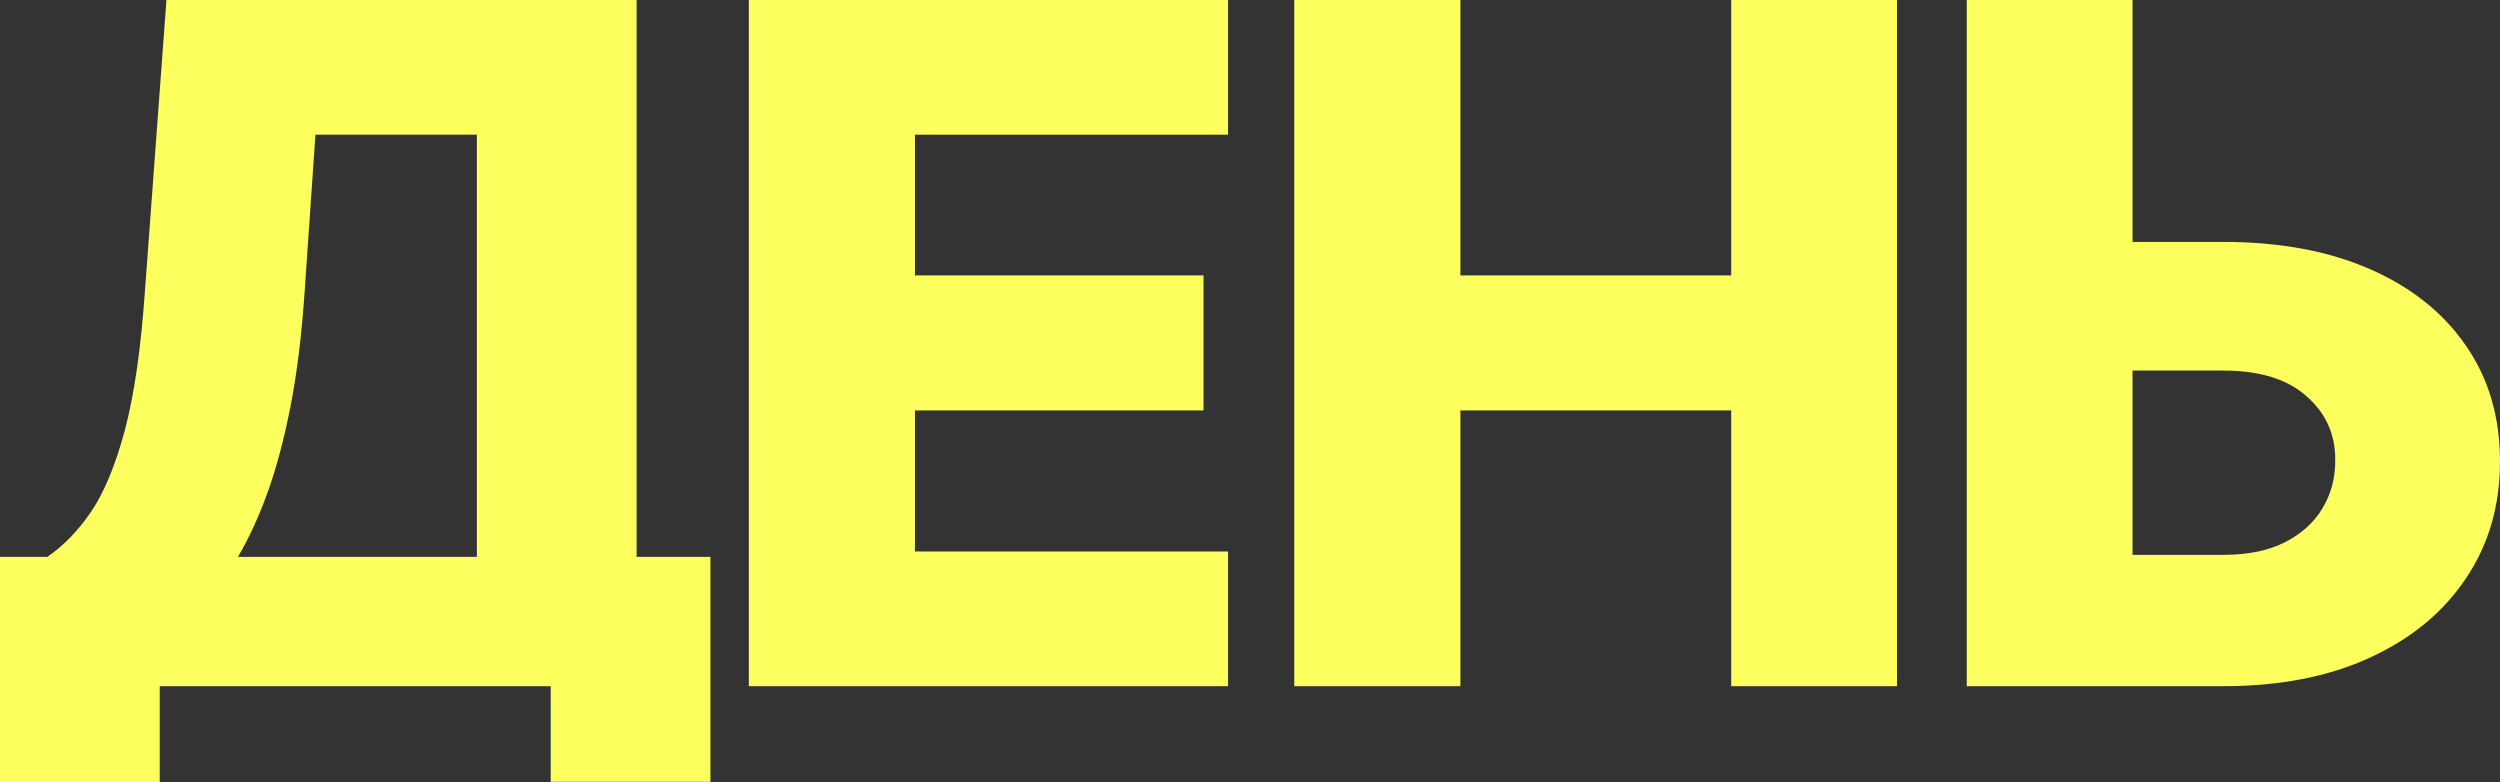 <?xml version="1.0" encoding="UTF-8"?> <svg xmlns="http://www.w3.org/2000/svg" width="326" height="102" viewBox="0 0 326 102" fill="none"><rect x="0" y="0" width="326" height="102" fill="#333333" stroke="none"/><path d="M0 102L0 72.614H6.17C8.242 71.216 10.138 69.264 11.859 66.76C13.581 64.225 15.054 60.672 16.279 56.099C17.504 51.497 18.38 45.424 18.905 37.88L21.705 0H83.014V72.614H92.642V101.956H71.812V89.479H20.83V102H0ZM31.026 72.614H62.184V17.564H41.135L39.735 37.88C39.356 43.56 38.743 48.57 37.897 52.91C37.051 57.249 36.044 61.036 34.877 64.269C33.71 67.473 32.427 70.255 31.026 72.614Z" fill="#FCFF5D"></path><path d="M97.646 89.479V0H160.137V17.564H119.308V35.914H156.942V53.521H119.308V71.915H160.137V89.479H97.646Z" fill="#FCFF5D"></path><path d="M168.773 89.479V0H190.435V35.914H225.75V0H247.368V89.479H225.75V53.521H190.435V89.479H168.773Z" fill="#FCFF5D"></path><path d="M269.986 31.545H289.941C297.264 31.545 303.624 32.724 309.021 35.084C314.418 37.443 318.59 40.764 321.536 45.045C324.512 49.327 326 54.366 326 60.162C326 65.959 324.512 71.056 321.536 75.454C318.59 79.852 314.418 83.289 309.021 85.765C303.624 88.241 297.264 89.479 289.941 89.479H256.464V0H278.082V72.352H289.941C293.092 72.352 295.747 71.813 297.906 70.735C300.094 69.629 301.742 68.143 302.851 66.279C303.988 64.386 304.543 62.288 304.513 59.987C304.543 56.667 303.303 53.9 300.794 51.686C298.285 49.443 294.667 48.322 289.941 48.322H269.986V31.545Z" fill="#FCFF5D"></path></svg> 